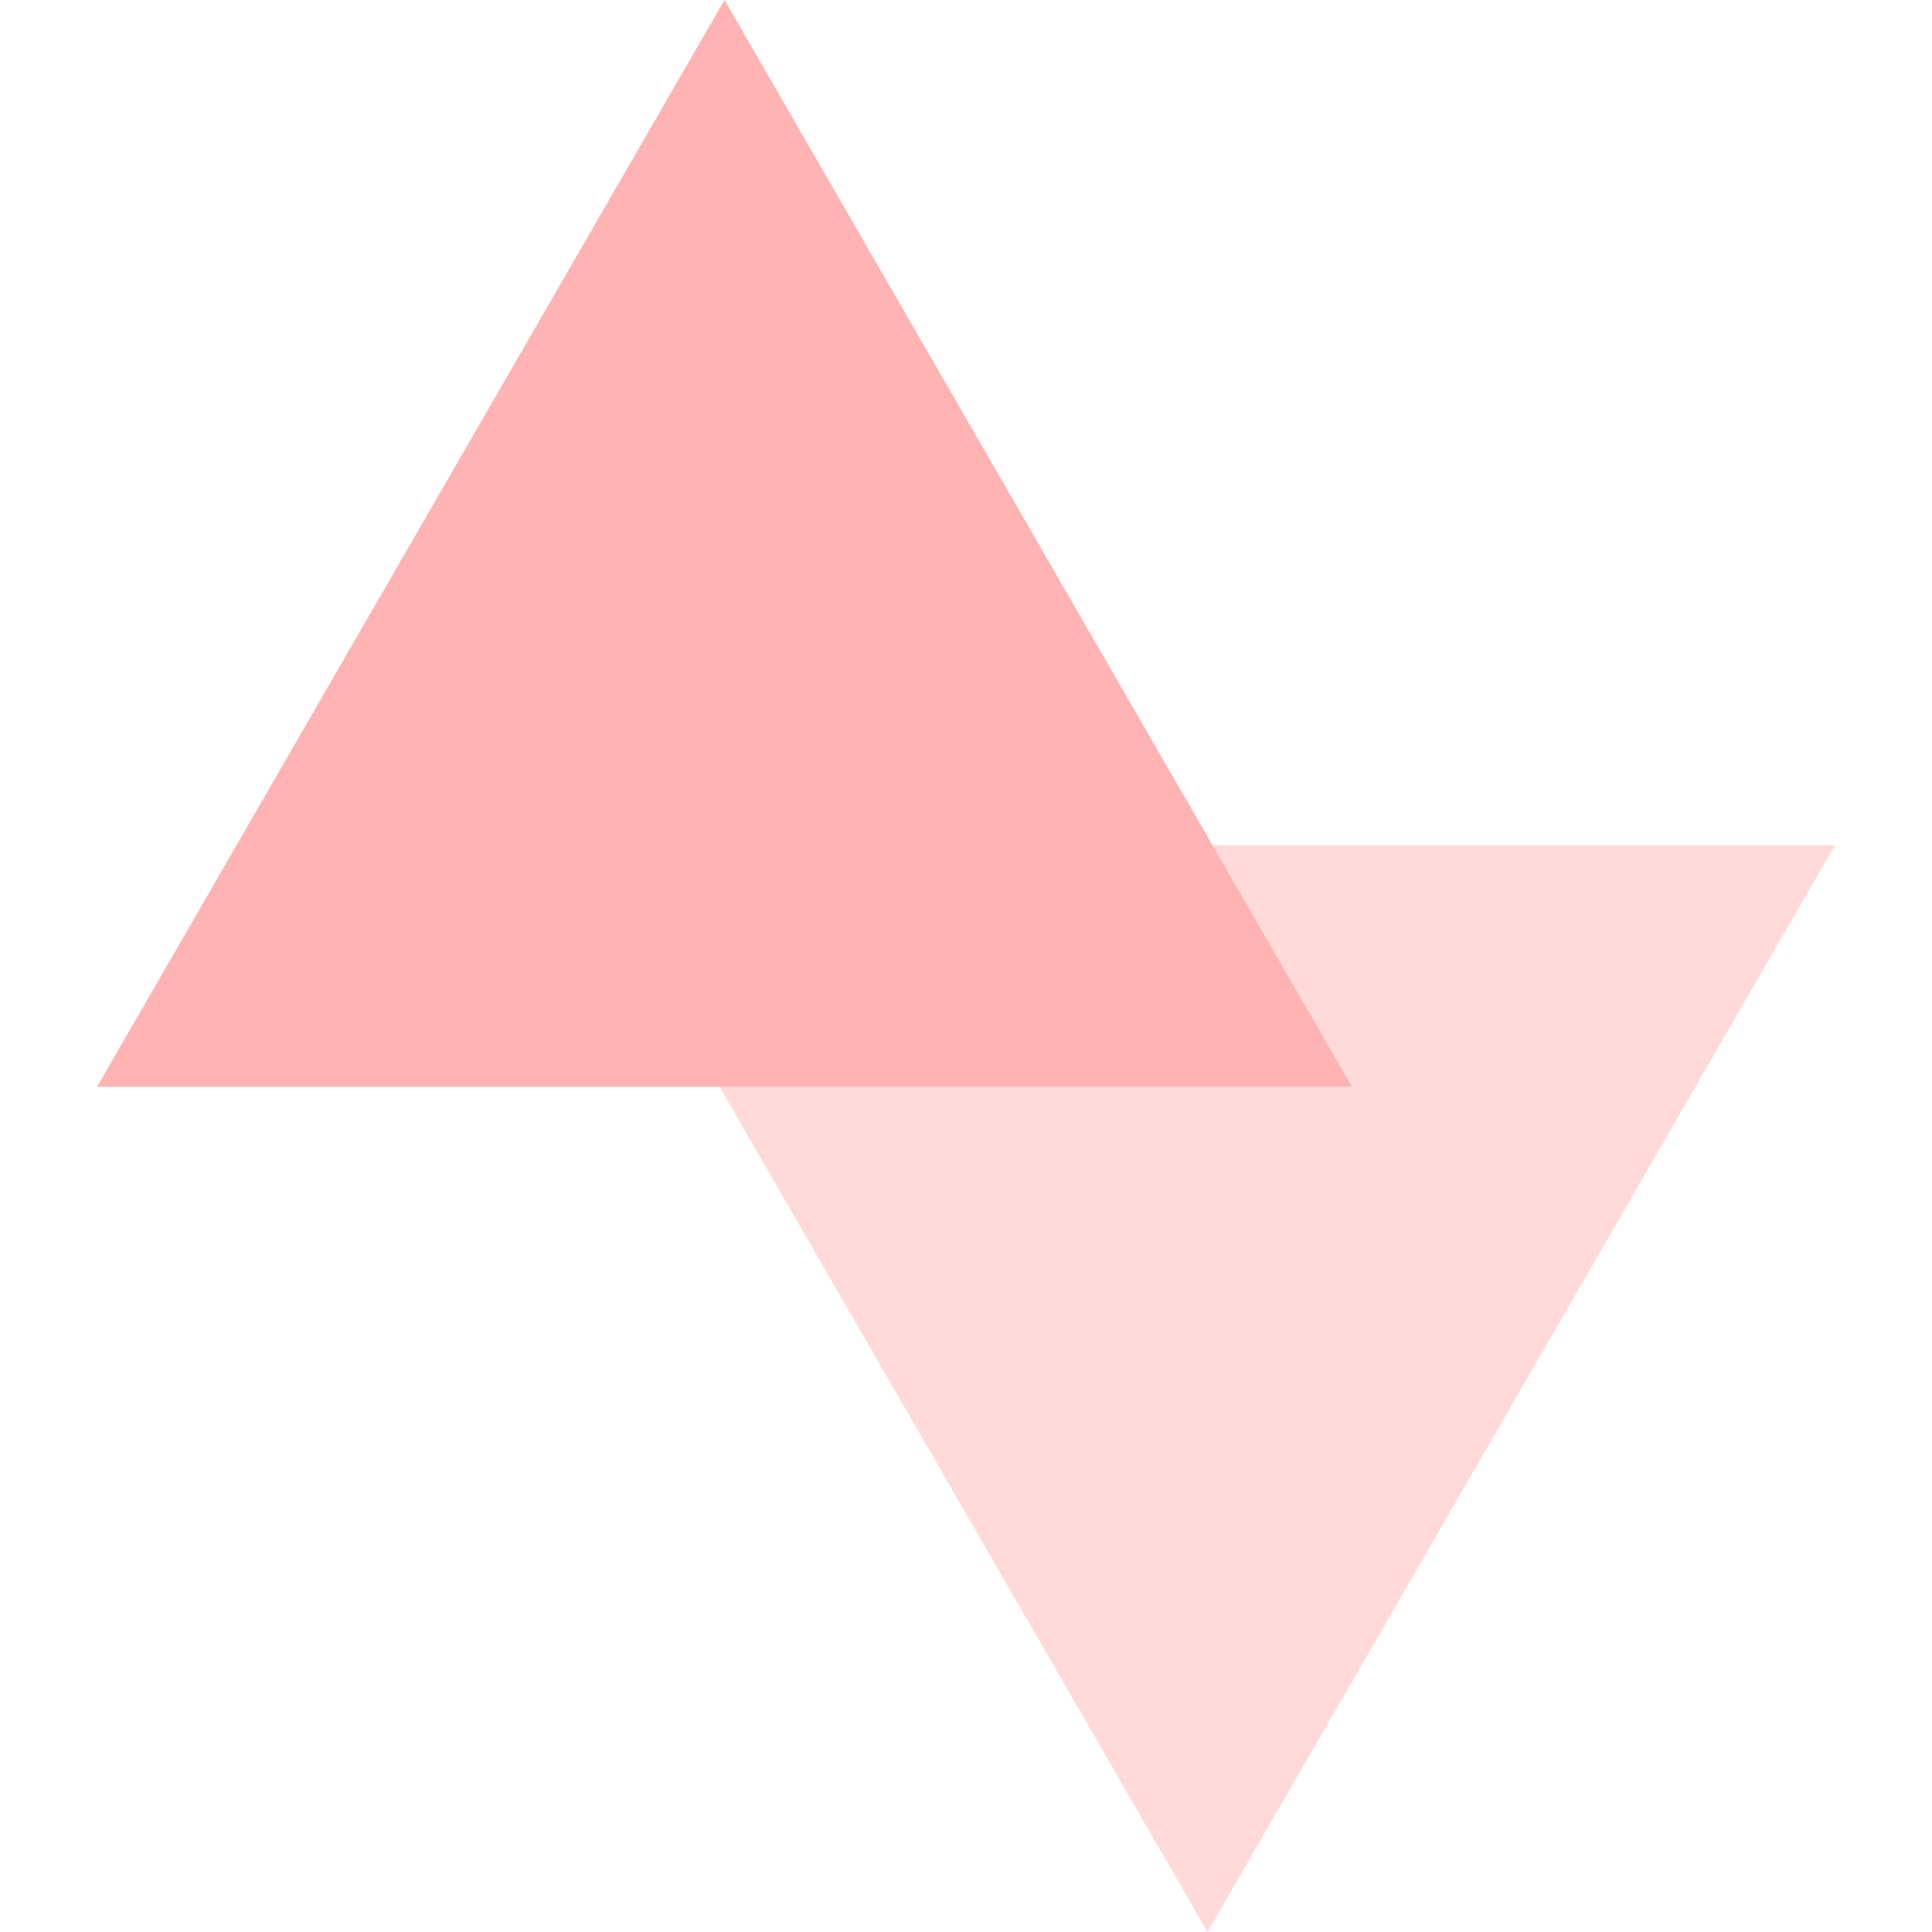 <svg width="28" height="28" viewBox="0 0 28 28" fill="none" xmlns="http://www.w3.org/2000/svg">
<g id="Group 1707478209">
<path id="Polygon 1" d="M17.5 28L8.407 12.25L26.593 12.25L17.5 28Z" fill="#FFB7B3" fill-opacity="0.5"/>
<path id="Polygon 2" d="M10.5 9.17939e-07L1.407 15.75L19.593 15.75L10.5 9.17939e-07Z" fill="#FFB3B3"/>
</g>
</svg>
